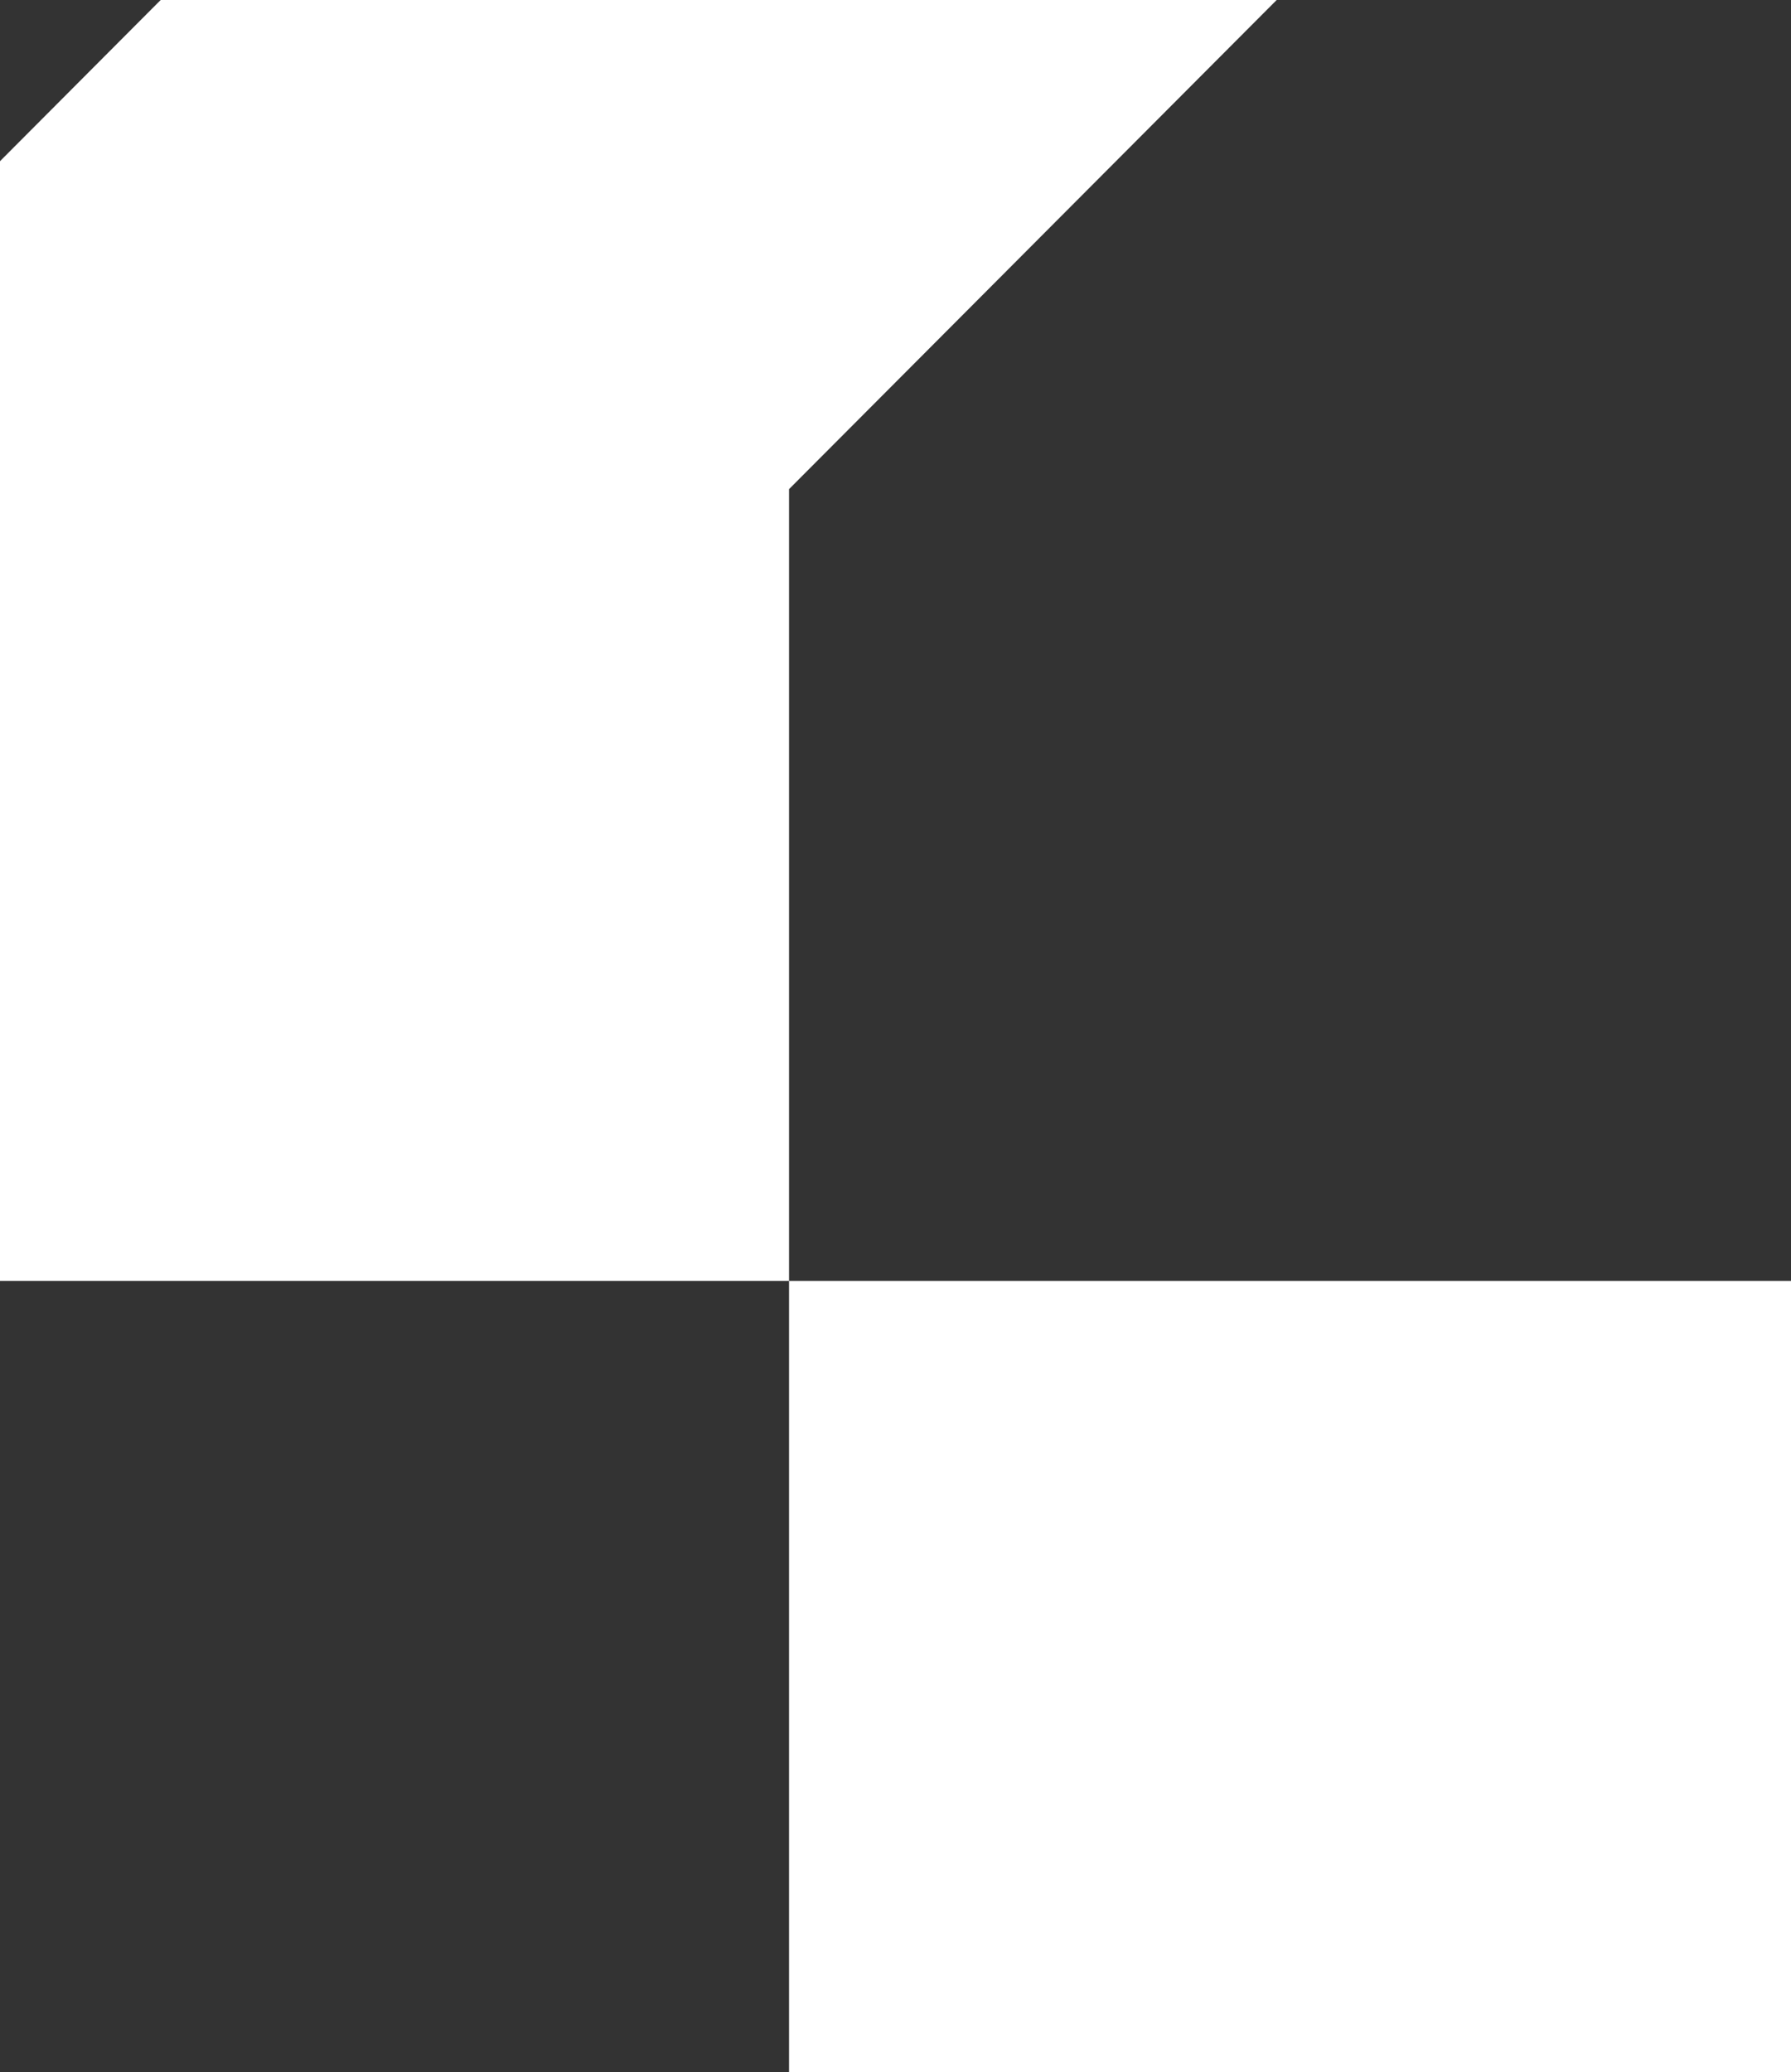 <svg width="376" height="435" viewBox="0 0 376 435" fill="none" xmlns="http://www.w3.org/2000/svg">
<rect x="0" y="0" width="376" height="435" fill="#333333" stroke="none"/>
<g clip-path="url(#clip0_12122_4)">
<path d="M994 33.837V268.896H828.35V435.067H165.651V268.896H828.349V102.679L662.675 -63.491H497V-229.709H497.047L614.162 -347.191L994 33.837ZM268.023 0L165.651 102.679V268.896H0V33.837L33.731 0H268.023ZM497 -229.662L376 -108.3V-343.342L379.838 -347.191L497 -229.662ZM994 -464.721V-229.708H828.349V-395.879L662.65 -562.097H497V-728.267L614.162 -845.75L994 -464.721ZM497 -728.267L376 -606.888V-841.9L379.838 -845.75L497 -728.267Z" fill="white"/>
</g>
<defs>
<clipPath id="clip0_12122_4">
<rect width="376" height="435" fill="white"/>
</clipPath>
</defs>
</svg>

